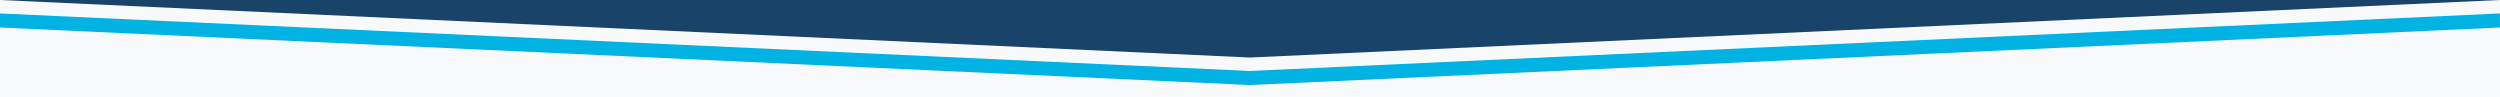 <svg xmlns="http://www.w3.org/2000/svg" viewBox="0 0 930.01 36"><defs><style>.cls-1{fill:#f8f9fa;}.cls-2{fill:#194369;}.cls-3{fill:#01b3e3;}</style></defs><title>Element 1</title><g id="Ebene_2" data-name="Ebene 2"><g id="Ebene_4" data-name="Ebene 4"><rect class="cls-1" width="930.01" height="36"/><polygon class="cls-2" points="930 0 465 21.4 0 0 930 0"/><polygon class="cls-3" points="930 10.23 930 5 465 26.4 0 5 0 10.23 465 31.63 930 10.23"/></g></g></svg>